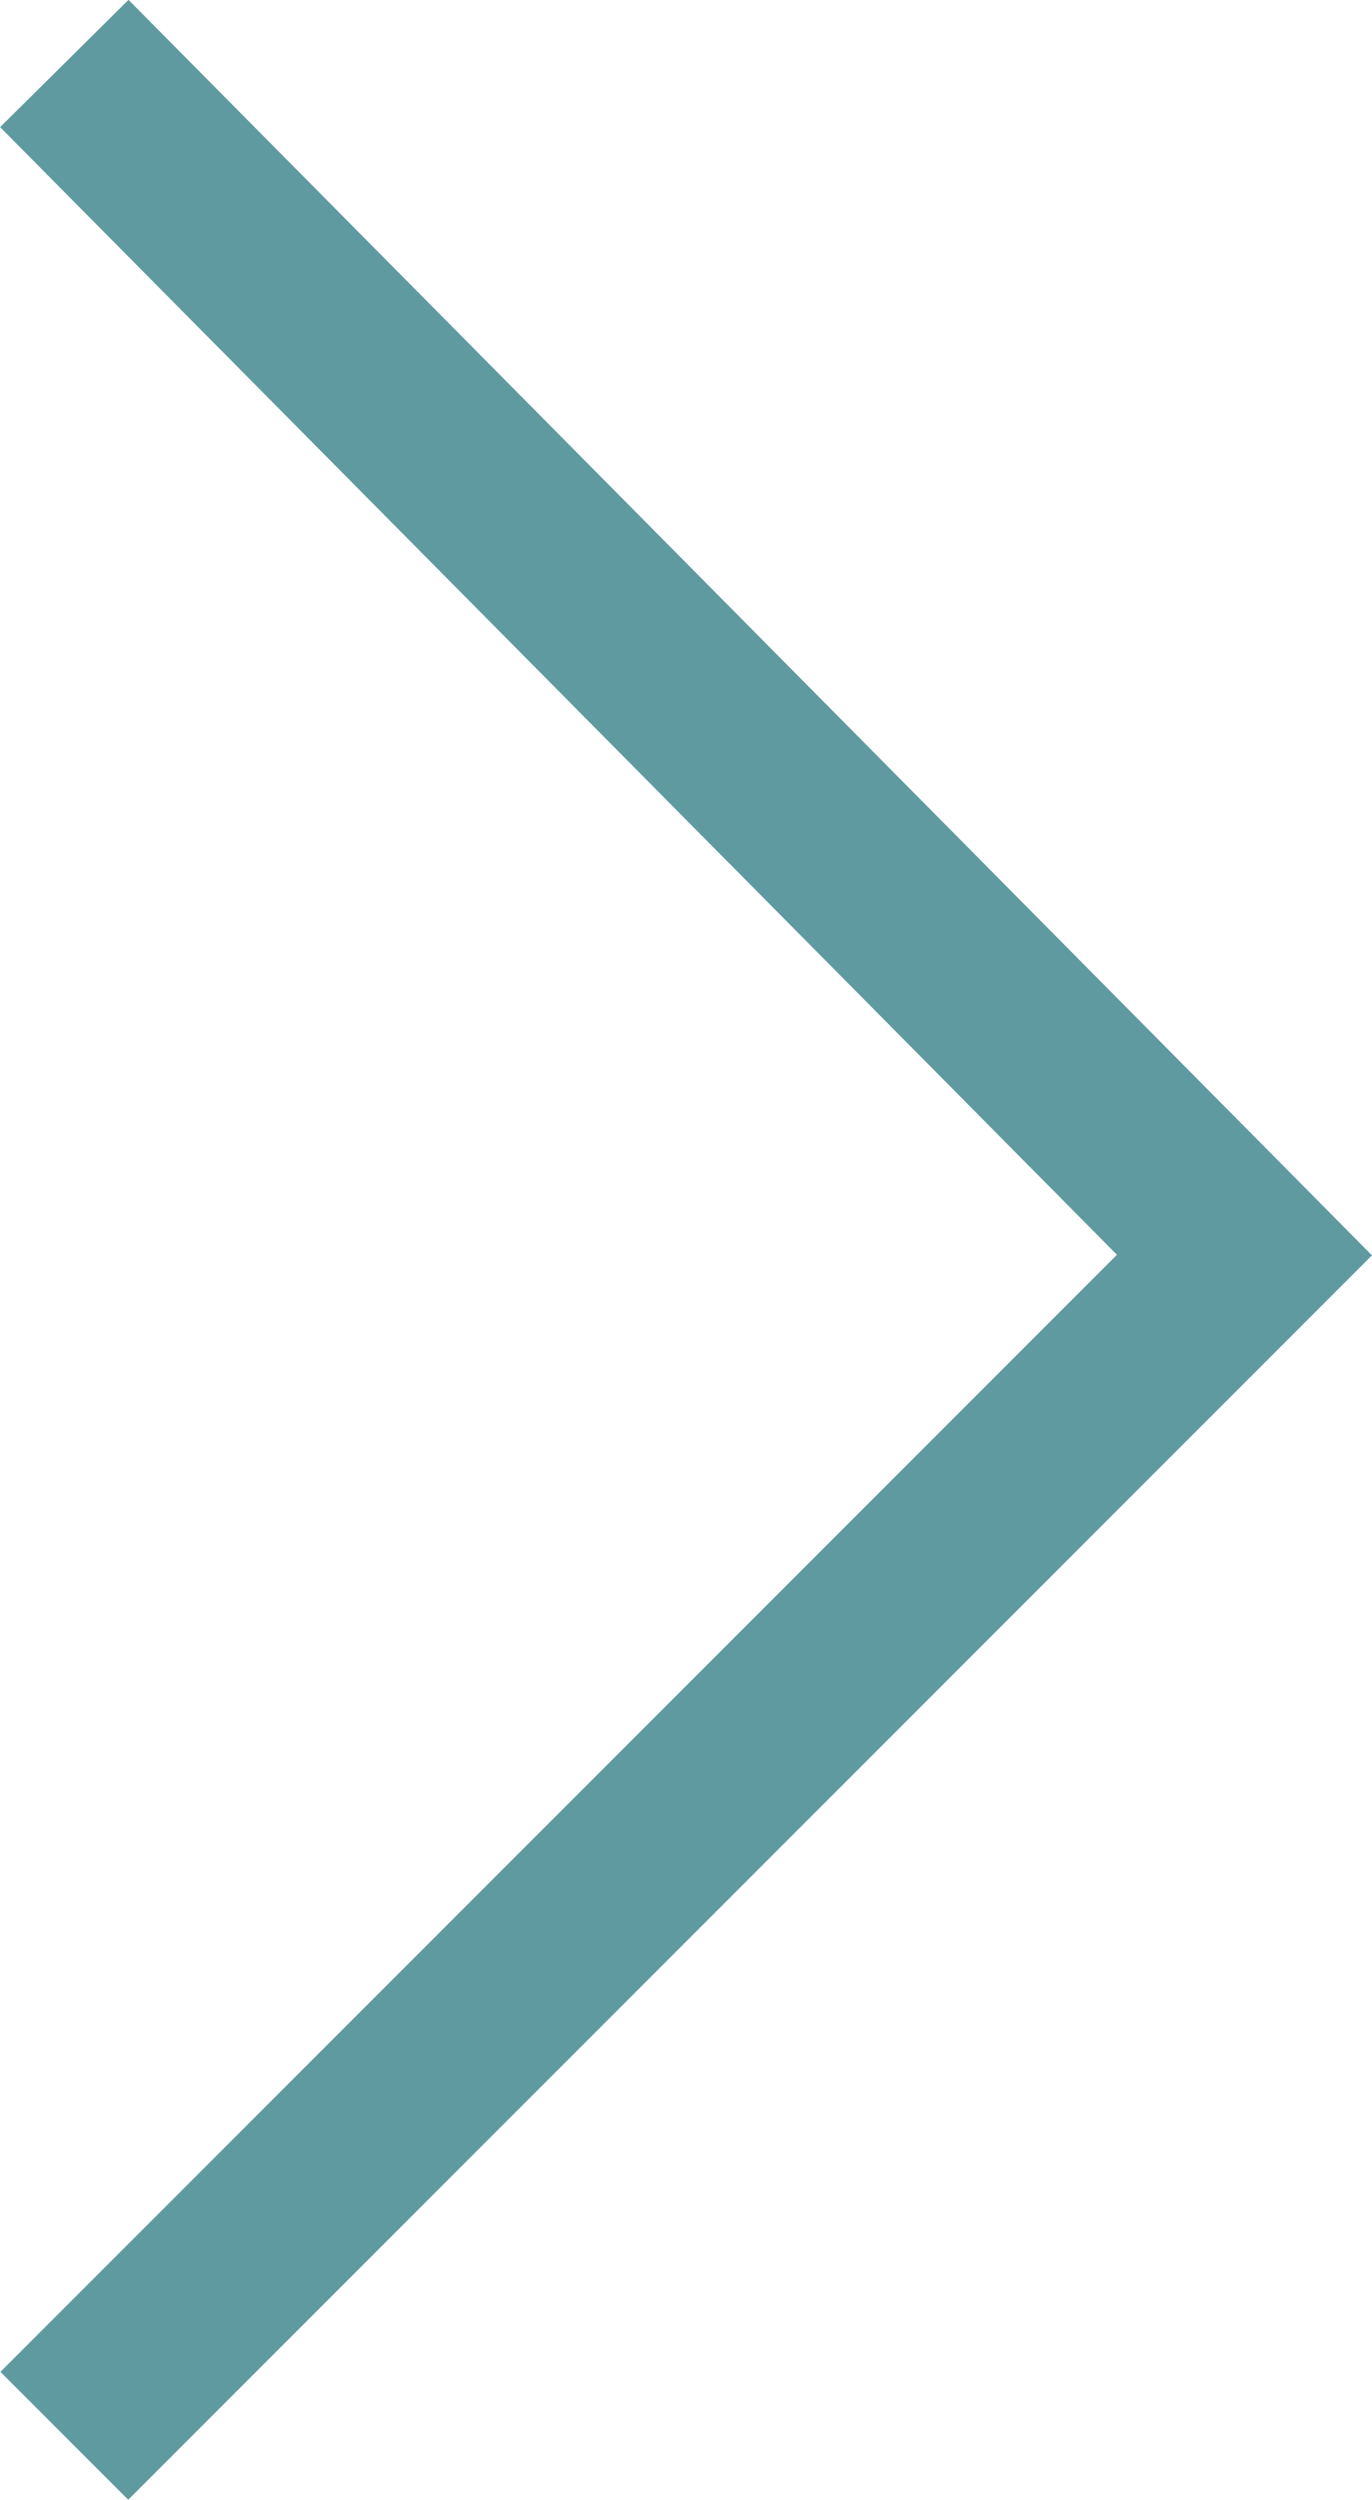 <?xml version="1.0" encoding="UTF-8"?> <svg xmlns="http://www.w3.org/2000/svg" xmlns:xlink="http://www.w3.org/1999/xlink" xmlns:xodm="http://www.corel.com/coreldraw/odm/2003" xml:space="preserve" width="3.414mm" height="6.217mm" version="1.1" style="shape-rendering:geometricPrecision; text-rendering:geometricPrecision; image-rendering:optimizeQuality; fill-rule:evenodd; clip-rule:evenodd" viewBox="0 0 59.65 108.65"> <defs> <style type="text/css"> .str0 {stroke:#609AA1;stroke-width:7.86;stroke-miterlimit:22.926} .fil0 {fill:none} </style> </defs> <g id="Layer_x0020_1">  <polyline class="fil0 str0" points="2.79,2.76 54.11,54.55 2.79,105.87 "></polyline> </g> </svg> 